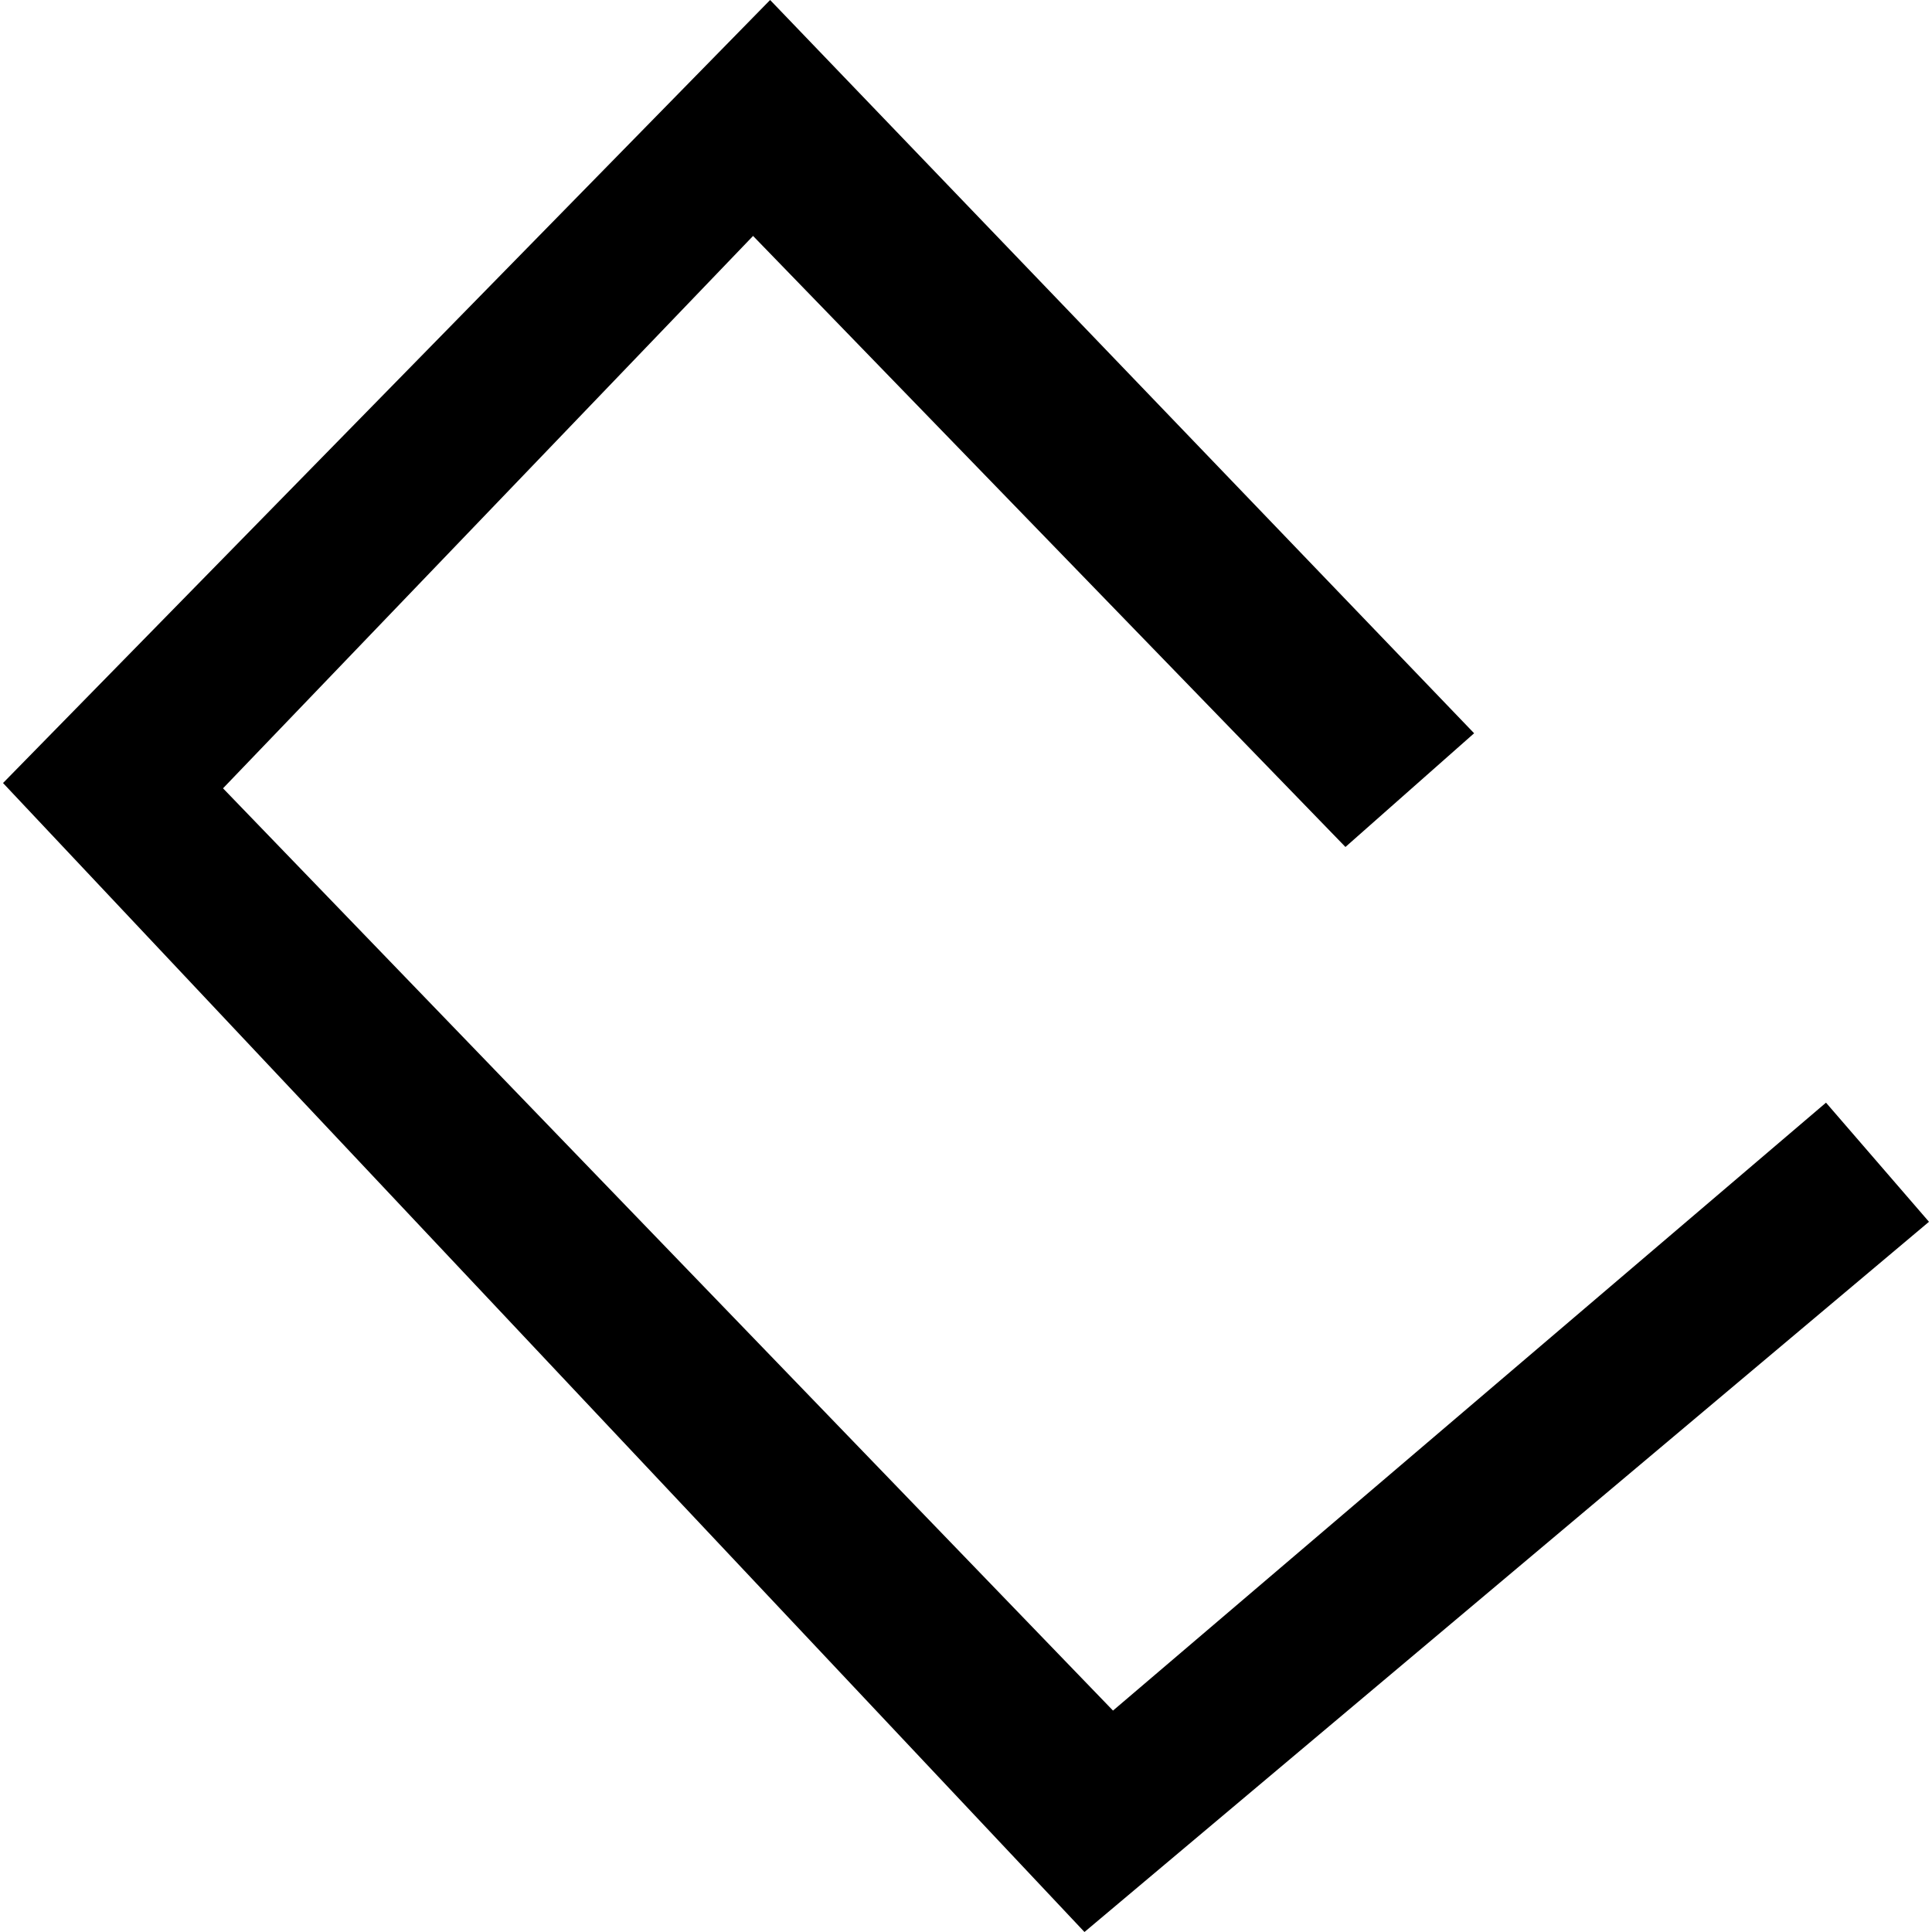 <?xml version="1.0" encoding="utf-8" standalone="no"?>
<!DOCTYPE svg PUBLIC "-//W3C//DTD SVG 1.1//EN"
  "http://www.w3.org/Graphics/SVG/1.1/DTD/svg11.dtd">
<!-- Created with matplotlib (https://matplotlib.org/) -->
<svg height="288pt" version="1.1" viewBox="0 0 288 288" width="288pt" xmlns="http://www.w3.org/2000/svg" xmlns:xlink="http://www.w3.org/1999/xlink">
 <defs>
  <style type="text/css">
*{stroke-linecap:butt;stroke-linejoin:round;}
  </style>
 </defs>
 <g id="figure_1">
  <g id="patch_1">
   <path d="M 0 288 
L 288 288 
L 288 0 
L 0 0 
z
" style="fill:none;opacity:0;"/>
  </g>
  <g id="axes_1">
   <g id="PatchCollection_1">
    <path clip-path="url(#p9842dfd3bf)" d="M 0.451 116.725 
L 161.661 288 
L 287.549 182.13 
L 272.2 164.372 
L 165.914 254.994 
L 33.245 117.513 
L 112.258 35.171 
L 200.564 126.257 
L 219.744 109.307 
L 114.8 0 
L 0.451 116.725 
"/>
   </g>
  </g>
 </g>
 <defs>
  <clipPath id="p9842dfd3bf">
   <rect height="288" width="287.098" x="0.451" y="0"/>
  </clipPath>
 </defs>
</svg>
